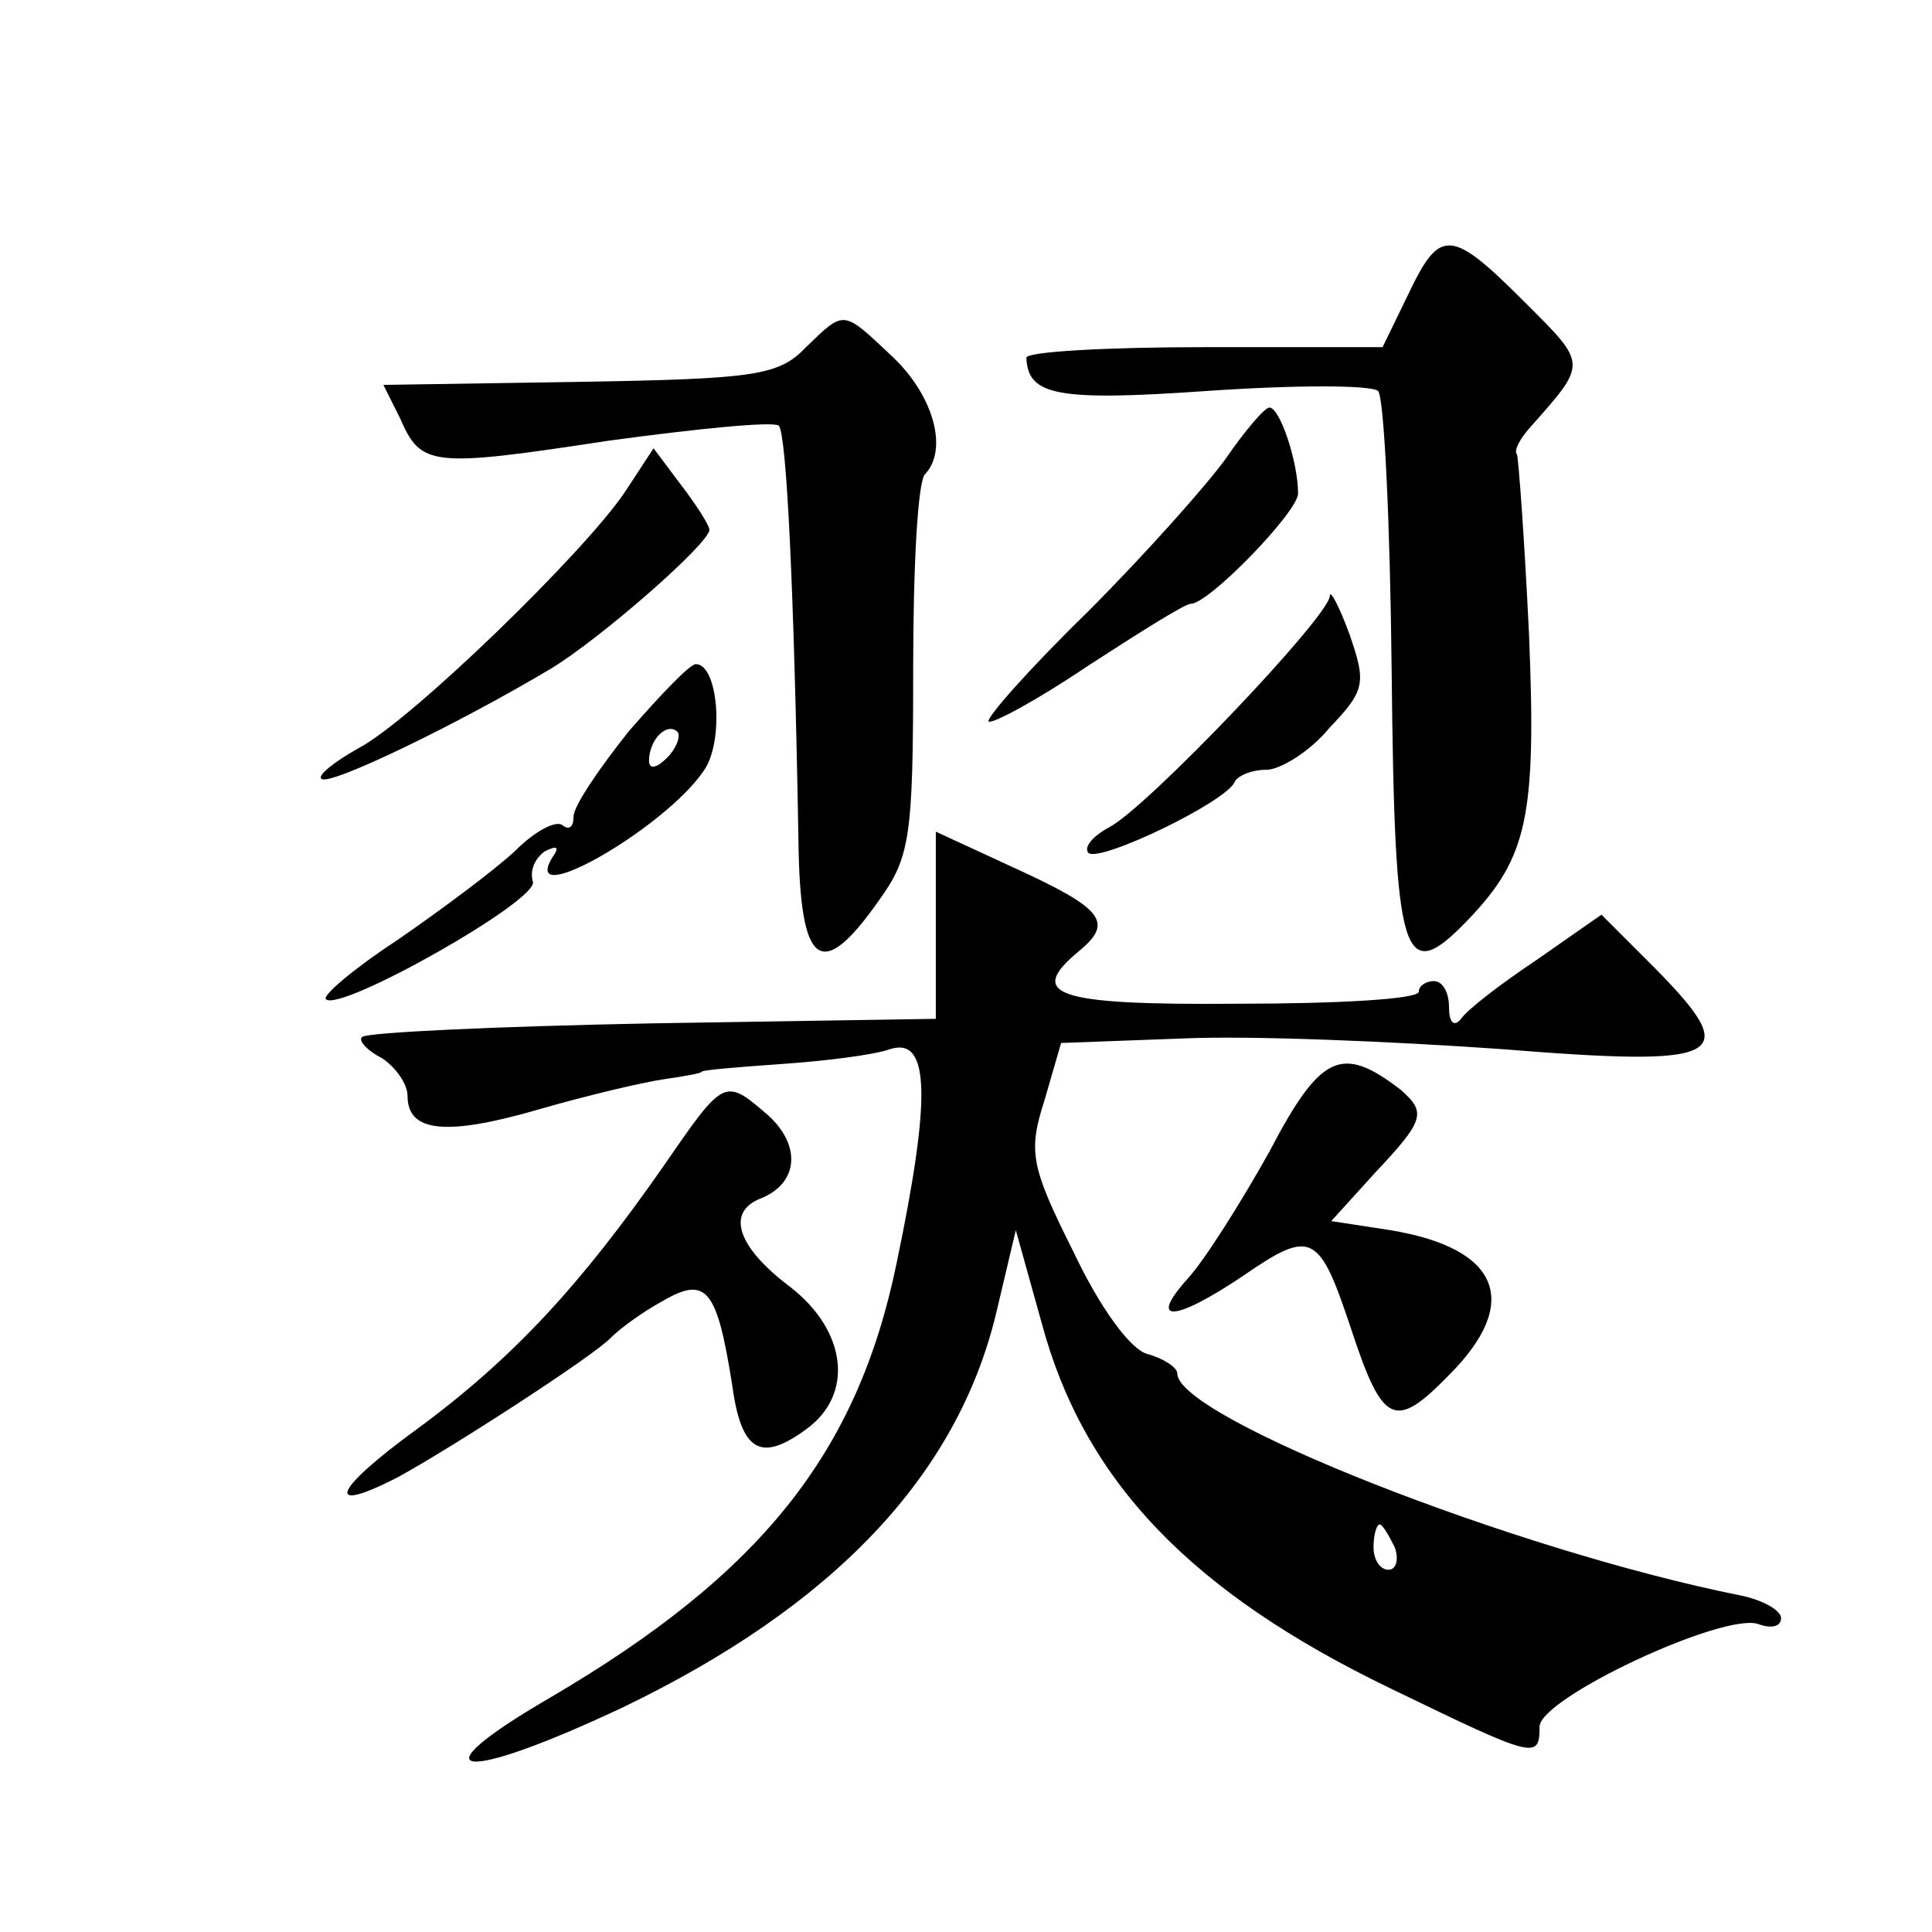 <?xml version="1.0" standalone="no"?>
<!DOCTYPE svg PUBLIC "-//W3C//DTD SVG 20010904//EN"
 "http://www.w3.org/TR/2001/REC-SVG-20010904/DTD/svg10.dtd">
<svg version="1.0" xmlns="http://www.w3.org/2000/svg"
 width="128pt" height="128pt" viewBox="0 0 128 128"
 preserveAspectRatio="xMidYMid meet">
<g transform="translate(0,128) scale(0.1,-0.1)"
fill="#0" stroke="none">
<path d="M933 1085 l-17 -35 -118 0 c-65 0 -118 -3 -118 -7 1 -25 20 -29 120 -22
58 4 108 4 113 0 4 -4 8 -87 9 -185 2 -193 7 -211 51 -165 39 41 45 68 40 189 -3
63 -7 117 -8 119 -2 2 1 9 8 17 39 44 39 42 -3 84 -49 49 -56 49 -77 5z M534 1050
c-18 -19 -34 -21 -150 -23 l-130 -2 11 -22 c14 -32 20 -33 138 -15 59 8 109 13
113 10 5 -6 10 -103 13 -275 1 -84 15 -94 53 -40 21 29 23 42 23 154 0 67 3 125
8 129 15 16 6 51 -21 77 -34 32 -32 32 -58 7z M812 976 c-13 -18 -54 -64 -92 -102
-38 -37 -67 -70 -65 -72 2 -2 32 14 66 37 34 22 64 41 68 41 12 0 71 61 71 73 0
21 -12 57 -19 57 -3 0 -16 -15 -29 -34z M414 954 c-26 -39 -142 -152 -177 -170
-16 -9 -27 -18 -24 -20 5 -5 90 36 152 73 33 20 105 83 105 92 0 3 -9 17 -19 30
l-18 24 -19 -29z M881 885 c-1 -14 -121 -140 -146 -153 -11 -6 -17 -13 -14 -17
7 -7 92 34 97 47 2 4 11 8 21 8 9 0 29 12 42 28 24 25 24 30 13 62 -7 19 -13 30
-13 25z M417 796 c-20 -25 -37 -50 -37 -57 0 -7 -3 -9 -7 -6 -4 4 -18 -3 -32 -17
-14 -13 -49 -39 -78 -59 -29 -19 -50 -37 -47 -39 9 -9 142 66 137 78 -2 7 1 15
8 20 8 4 10 3 5 -4 -22 -36 74 19 100 57 14 19 10 71 -5 71 -4 0 -23 -20 -44 -44z
m25 -18 c-7 -7 -12 -8 -12 -2 0 14 12 26 19 19 2 -3 -1 -11 -7 -17z M620 667 l0
-62 -188 -3 c-103 -2 -189 -6 -192 -9 -3 -2 3 -9 13 -14 9 -6 17 -17 17 -25 0 -24
25 -27 87 -9 31 9 69 18 83 20 14 2 25 4 25 5 0 1 23 3 52 5 29 2 62 6 73 10 26
8 27 -32 4 -142 -26 -126 -90 -206 -230 -288 -91 -53 -59 -57 49 -6 139 67 221
153 247 261 l13 55 17 -61 c28 -105 99 -179 232 -243 95 -46 98 -47 98 -25 0 19
122 76 145 68 8 -3 15 -2 15 4 0 5 -12 12 -27 15 -150 30 -373 118 -373 147 0 4
-9 10 -20 13 -11 3 -31 30 -49 68 -28 56 -30 66 -19 100 l11 38 81 3 c45 2 139
-2 210 -7 149 -12 161 -6 103 53 l-36 36 -43 -30 c-24 -16 -46 -33 -50 -39 -5 -6
-8 -2 -8 8 0 9 -4 17 -10 17 -5 0 -10 -3 -10 -7 0 -5 -54 -8 -120 -8 -122 -1 -140
6 -105 35 23 19 16 28 -43 55 l-52 24 0 -62z m304 -412 c3 -8 1 -15 -4 -15 -6 0
-10 7 -10 15 0 8 2 15 4 15 2 0 6 -7 10 -15z M841 517 c-19 -34 -43 -72 -54 -84
-27 -30 -9 -29 37 2 45 31 50 28 71 -35 21 -64 29 -68 65 -31 48 48 34 84 -39 96
l-39 6 29 32 c33 35 34 40 17 55 -39 30 -53 24 -87 -41z M440 508 c-55 -79 -100
-128 -164 -175 -55 -40 -62 -57 -13 -32 35 19 131 81 142 93 6 6 21 17 34 24 29
17 36 8 46 -55 6 -45 19 -52 49 -30 32 23 27 65 -10 94 -36 27 -43 50 -20 59 25
10 27 35 5 55 -29 25 -29 25 -69 -33z"/>
</g>
</svg>

